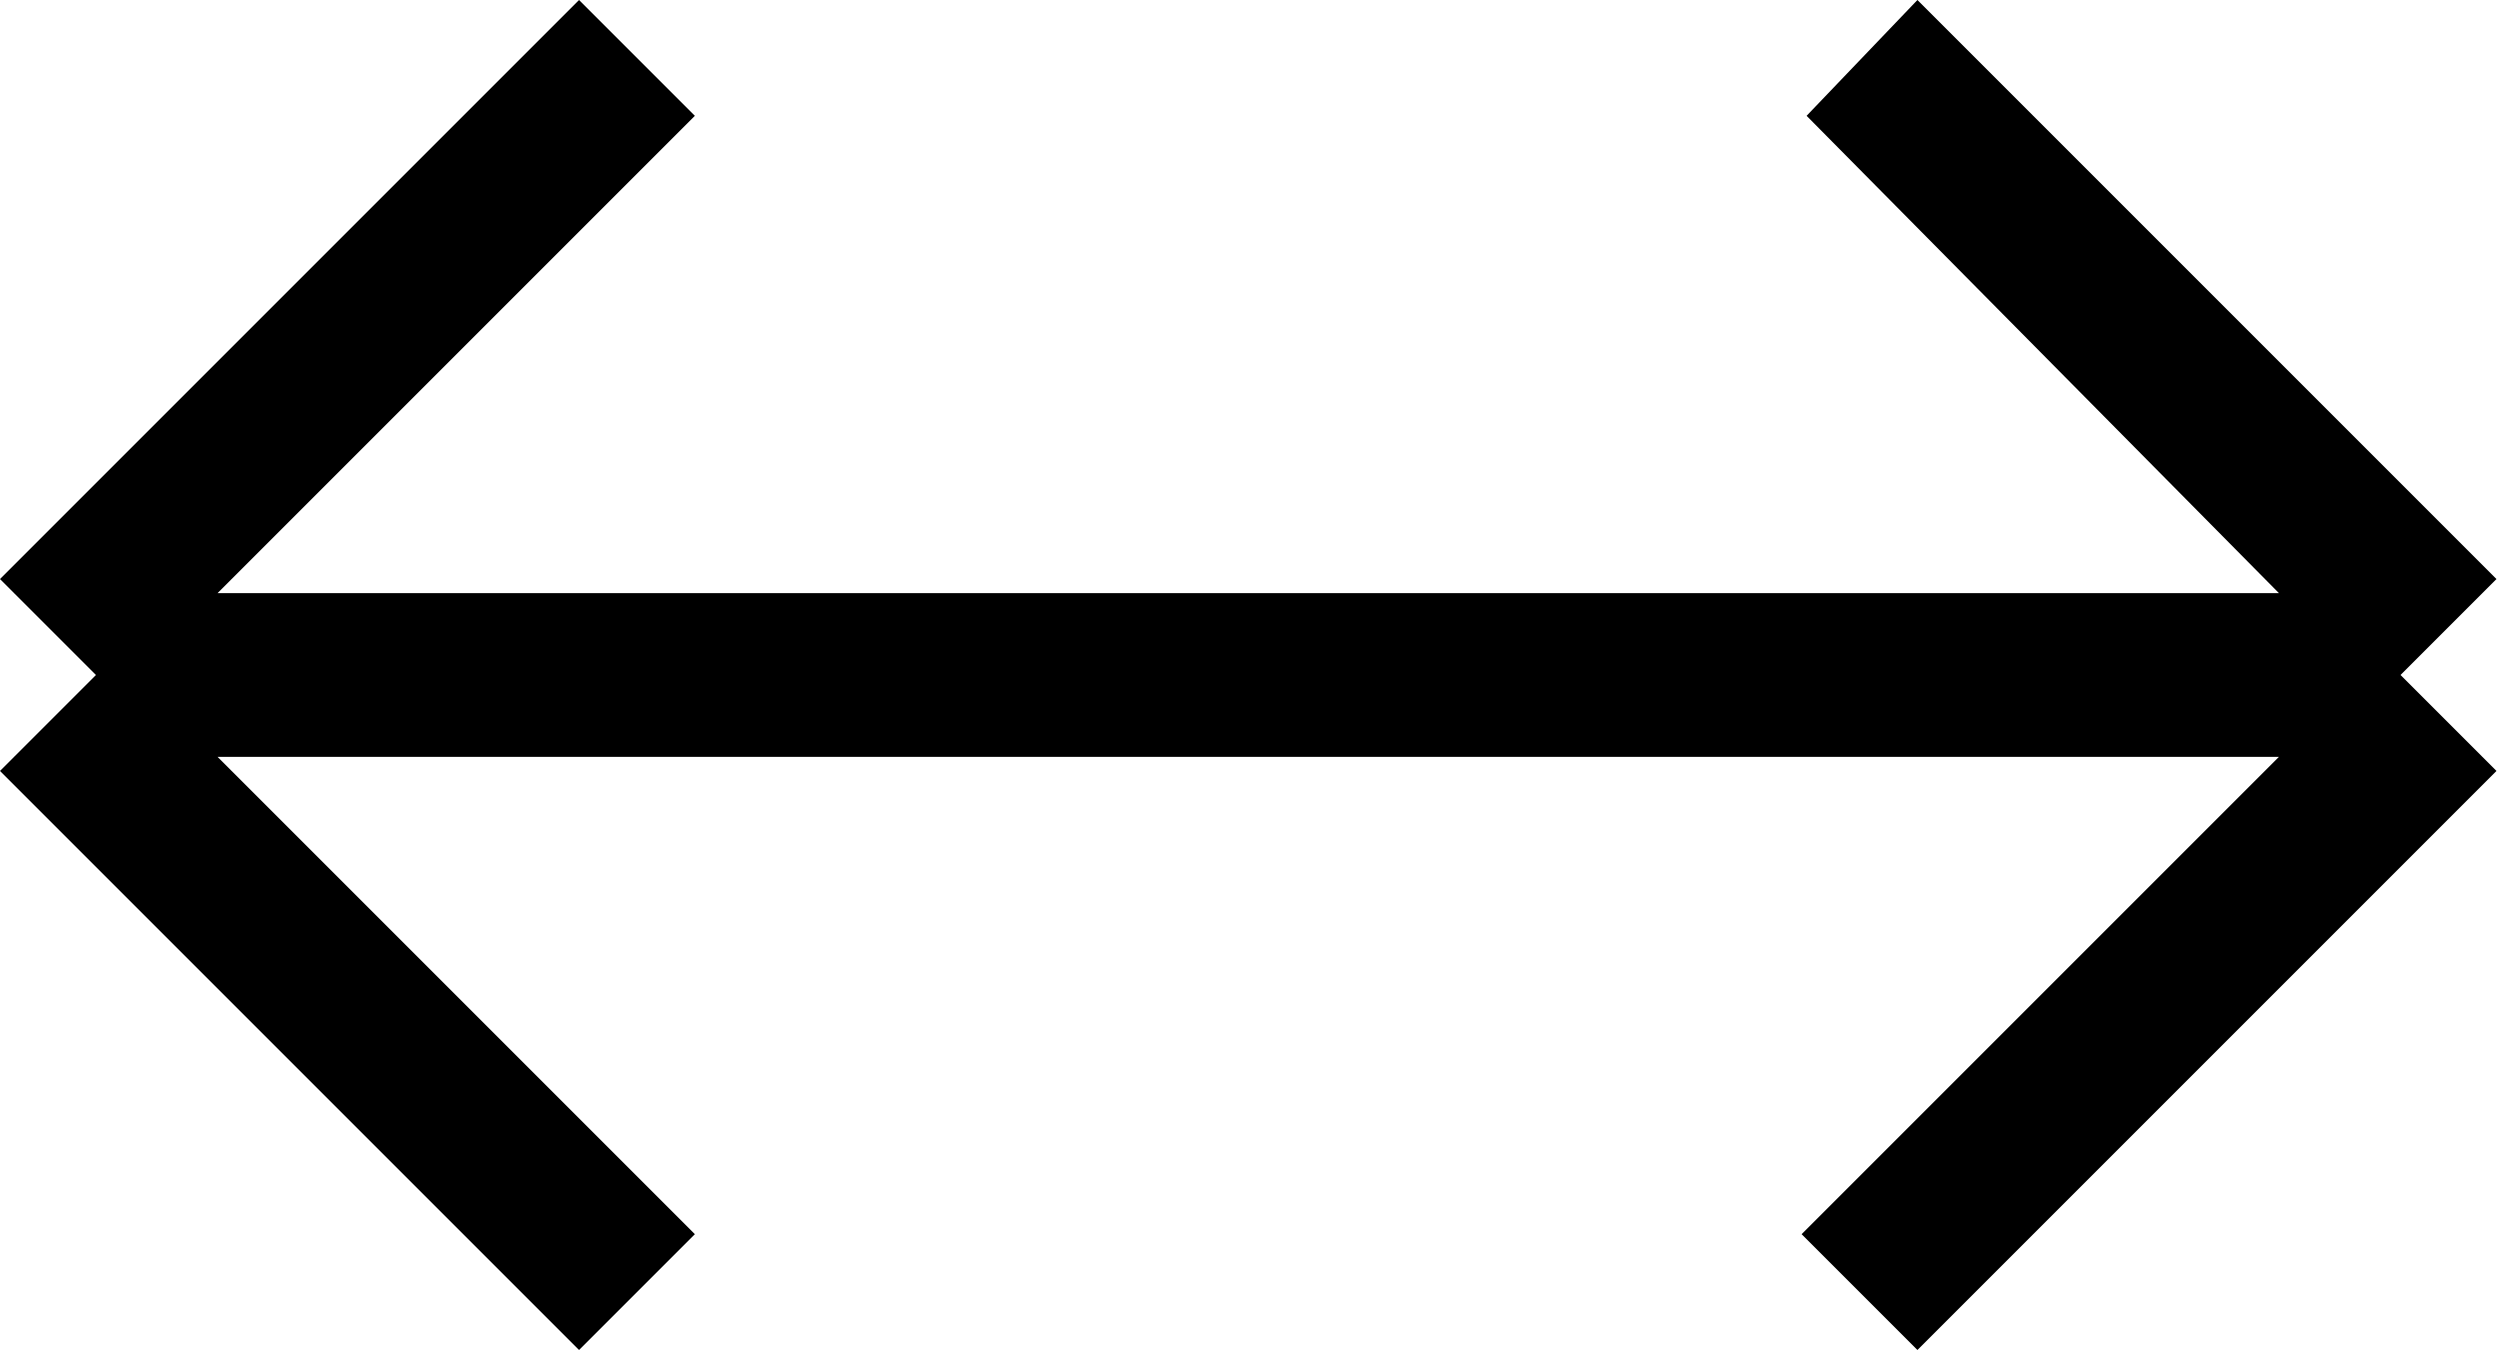 <?xml version="1.0" encoding="UTF-8" standalone="no"?>
<svg width="500px" height="270px" viewBox="0 0 500 270" version="1.1" xmlns="http://www.w3.org/2000/svg" xmlns:xlink="http://www.w3.org/1999/xlink" xmlns:sketch="http://www.bohemiancoding.com/sketch/ns">
    <!-- Generator: Sketch 3.4.4 (17249) - http://www.bohemiancoding.com/sketch -->
    <title>icon-font_87_TieFighter</title>
    <desc>Created with Sketch.</desc>
    <defs></defs>
    <g id="Page-1" stroke="none" stroke-width="1" fill="none" fill-rule="evenodd" sketch:type="MSPage">
        <g id="Artboard-1" sketch:type="MSArtboardGroup" transform="translate(-8000, -8115)" fill="#000000">
            <path d="M8361.321,8138.162 L8383.484,8115 L8499.295,8230.812 L8480.107,8250 L8499.295,8269.188 L8383.484,8385 L8360.321,8361.838 L8455.781,8266.378 L8043.515,8266.378 L8138.974,8361.838 L8115.812,8385 L8000,8269.188 L8019.188,8250 L8000,8230.812 L8115.812,8115 L8138.974,8138.162 L8043.515,8233.622 L8455.781,8233.622 L8361.321,8138.162 Z" id="icon-font_87_TieFighter" sketch:type="MSShapeGroup"></path>
        </g>
    </g>
</svg>
